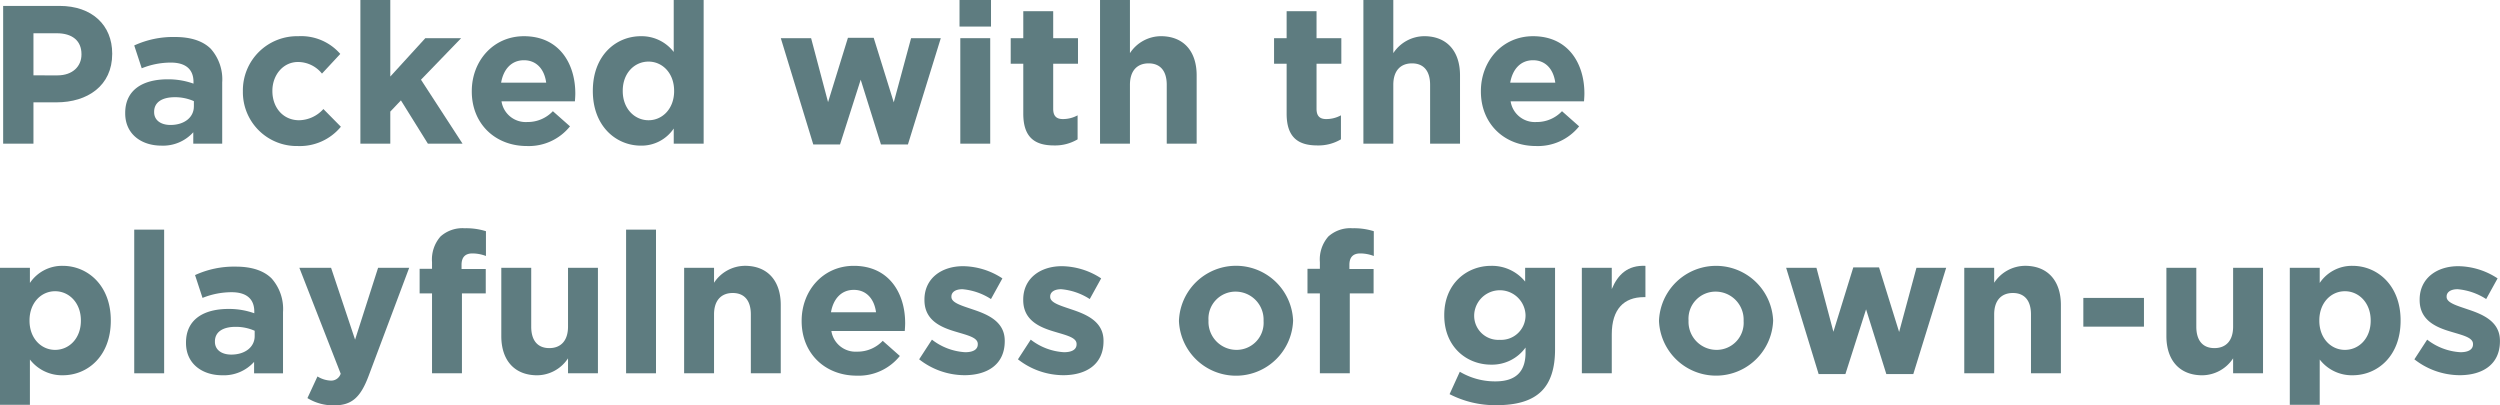<svg xmlns="http://www.w3.org/2000/svg" width="457.26" height="74.144" viewBox="0 0 457.26 74.144"><defs><style>.cls-1{fill:#5e7c80;}</style></defs><g id="レイヤー_2" data-name="レイヤー 2"><g id="デザイン"><path class="cls-1" d="M.576,1.08h10.3c6.011,0,9.647,3.564,9.647,8.711v.072c0,5.831-4.536,8.855-10.187,8.855H6.119v7.559H.576Zm9.935,12.706c2.771,0,4.391-1.655,4.391-3.815V9.9c0-2.484-1.728-3.816-4.5-3.816H6.119v7.7Z"/><path class="cls-1" d="M22.9,20.733v-.071c0-4.212,3.2-6.156,7.775-6.156a13.7,13.7,0,0,1,4.715.792v-.323c0-2.268-1.4-3.528-4.139-3.528a14.213,14.213,0,0,0-5.328,1.043L24.552,8.315a17.018,17.018,0,0,1,7.487-1.547c2.987,0,5.147.791,6.515,2.159a8.408,8.408,0,0,1,2.088,6.155v11.2H35.351V24.189a7.419,7.419,0,0,1-5.832,2.448C25.884,26.637,22.9,24.549,22.9,20.733Zm12.562-1.259V18.5a8.48,8.48,0,0,0-3.491-.72c-2.34,0-3.779.936-3.779,2.663v.073c0,1.475,1.223,2.339,2.987,2.339C33.73,22.857,35.458,21.453,35.458,19.474Z"/><path class="cls-1" d="M44.424,16.738v-.072A9.906,9.906,0,0,1,54.539,6.623a9.486,9.486,0,0,1,7.7,3.24l-3.348,3.6A5.639,5.639,0,0,0,54.5,11.339c-2.735,0-4.679,2.411-4.679,5.255v.072c0,2.952,1.908,5.327,4.9,5.327a6.112,6.112,0,0,0,4.427-2.052l3.2,3.24a9.716,9.716,0,0,1-7.883,3.528A9.851,9.851,0,0,1,44.424,16.738Z"/><path class="cls-1" d="M65.916,0h5.471V14l6.407-7.019h6.552L77,14.578l7.6,11.7H78.262l-4.931-7.919L71.387,20.41v5.867H65.916Z"/><path class="cls-1" d="M86.292,16.738v-.072c0-5.507,3.924-10.043,9.539-10.043,6.443,0,9.395,5,9.395,10.475,0,.432-.036.936-.072,1.44H91.728a4.474,4.474,0,0,0,4.715,3.779,6.324,6.324,0,0,0,4.679-1.979l3.132,2.771a9.65,9.65,0,0,1-7.883,3.6C90.576,26.709,86.292,22.642,86.292,16.738ZM99.9,15.118c-.324-2.447-1.763-4.1-4.067-4.1-2.268,0-3.744,1.62-4.176,4.1Z"/><path class="cls-1" d="M108.432,16.666v-.072c0-6.443,4.212-9.971,8.783-9.971a7.41,7.41,0,0,1,6.011,2.88V0H128.7V26.277h-5.471V23.505a7.084,7.084,0,0,1-6.011,3.132C112.715,26.637,108.432,23.109,108.432,16.666Zm14.866,0v-.072c0-3.2-2.124-5.327-4.679-5.327s-4.716,2.087-4.716,5.327v.072c0,3.2,2.16,5.327,4.716,5.327S123.3,19.87,123.3,16.666Z"/><path class="cls-1" d="M142.812,6.983h5.543l3.1,11.7,3.635-11.771H159.8l3.672,11.807,3.168-11.735h5.435l-6.011,19.438h-4.932l-3.707-11.843-3.78,11.843h-4.895Z"/><path class="cls-1" d="M175.5,0h5.759V4.859H175.5Zm.144,6.983h5.471V26.277h-5.471Z"/><path class="cls-1" d="M187.163,20.806V11.663h-2.3V6.983h2.3V2.052h5.471V6.983h4.535v4.68h-4.535v8.243c0,1.26.54,1.871,1.763,1.871a5.576,5.576,0,0,0,2.7-.683v4.391a8.063,8.063,0,0,1-4.319,1.116C189.43,26.6,187.163,25.269,187.163,20.806Z"/><path class="cls-1" d="M201.2,0h5.471V9.719a6.826,6.826,0,0,1,5.651-3.1c4.14,0,6.551,2.736,6.551,7.163V26.277h-5.471V15.514c0-2.591-1.224-3.923-3.312-3.923s-3.419,1.332-3.419,3.923V26.277H201.2Z"/><path class="cls-1" d="M235.33,20.806V11.663h-2.3V6.983h2.3V2.052H240.8V6.983h4.535v4.68H240.8v8.243c0,1.26.54,1.871,1.763,1.871a5.576,5.576,0,0,0,2.7-.683v4.391a8.063,8.063,0,0,1-4.319,1.116C237.6,26.6,235.33,25.269,235.33,20.806Z"/><path class="cls-1" d="M249.37,0h5.471V9.719a6.826,6.826,0,0,1,5.651-3.1c4.14,0,6.551,2.736,6.551,7.163V26.277h-5.471V15.514c0-2.591-1.224-3.923-3.312-3.923s-3.419,1.332-3.419,3.923V26.277H249.37Z"/><path class="cls-1" d="M270.861,16.738v-.072c0-5.507,3.924-10.043,9.539-10.043,6.443,0,9.394,5,9.394,10.475,0,.432-.035.936-.071,1.44H276.3a4.475,4.475,0,0,0,4.716,3.779,6.324,6.324,0,0,0,4.679-1.979l3.132,2.771a9.651,9.651,0,0,1-7.884,3.6C275.145,26.709,270.861,22.642,270.861,16.738Zm13.606-1.62c-.324-2.447-1.763-4.1-4.067-4.1-2.268,0-3.744,1.62-4.176,4.1Z"/><path class="cls-1" d="M0,48.983H5.471v2.772a7.086,7.086,0,0,1,6.011-3.132c4.5,0,8.784,3.528,8.784,9.971v.072c0,6.443-4.212,9.971-8.784,9.971a7.41,7.41,0,0,1-6.011-2.88v8.279H0Zm14.794,9.683v-.072c0-3.2-2.16-5.327-4.715-5.327S5.4,55.391,5.4,58.594v.072c0,3.2,2.124,5.327,4.68,5.327S14.794,61.906,14.794,58.666Z"/><path class="cls-1" d="M24.552,42h5.471V68.277H24.552Z"/><path class="cls-1" d="M34.02,62.733v-.071c0-4.212,3.2-6.156,7.774-6.156a13.711,13.711,0,0,1,4.716.792v-.323c0-2.268-1.4-3.528-4.139-3.528a14.213,14.213,0,0,0-5.328,1.043l-1.368-4.175a17.024,17.024,0,0,1,7.487-1.547c2.988,0,5.148.791,6.516,2.159a8.411,8.411,0,0,1,2.087,6.155v11.2H46.474V66.189a7.418,7.418,0,0,1-5.831,2.448C37.007,68.637,34.02,66.549,34.02,62.733Zm12.562-1.259V60.5a8.485,8.485,0,0,0-3.492-.72c-2.34,0-3.779.936-3.779,2.663v.073c0,1.475,1.224,2.339,2.987,2.339C44.854,64.857,46.582,63.453,46.582,61.474Z"/><path class="cls-1" d="M69.154,48.983h5.687L67.426,68.745c-1.476,3.923-3.06,5.4-6.335,5.4a9.059,9.059,0,0,1-4.86-1.332l1.836-3.959a4.971,4.971,0,0,0,2.34.755,1.825,1.825,0,0,0,1.907-1.259L54.755,48.983h5.8l4.391,13.139Z"/><path class="cls-1" d="M79.019,53.663H76.751v-4.5h2.268V47.939a6.368,6.368,0,0,1,1.547-4.679,6,6,0,0,1,4.428-1.512,12.1,12.1,0,0,1,3.887.54v4.535a6.943,6.943,0,0,0-2.483-.468c-1.26,0-1.98.648-1.98,2.088V49.2h4.428v4.464H84.49V68.277H79.019Z"/><path class="cls-1" d="M91.69,61.474V48.983h5.472V59.746c0,2.592,1.224,3.923,3.311,3.923s3.42-1.331,3.42-3.923V48.983h5.471V68.277h-5.471V65.541a6.826,6.826,0,0,1-5.651,3.1C94.1,68.637,91.69,65.9,91.69,61.474Z"/><path class="cls-1" d="M114.514,42h5.471V68.277h-5.471Z"/><path class="cls-1" d="M125.133,48.983H130.6v2.736a6.827,6.827,0,0,1,5.652-3.1c4.14,0,6.551,2.736,6.551,7.163V68.277h-5.471V57.514c0-2.591-1.224-3.923-3.312-3.923s-3.42,1.332-3.42,3.923V68.277h-5.471Z"/><path class="cls-1" d="M146.625,58.738v-.072c0-5.507,3.923-10.043,9.539-10.043,6.442,0,9.394,5,9.394,10.475,0,.432-.036.936-.072,1.44H152.06a4.475,4.475,0,0,0,4.715,3.779,6.326,6.326,0,0,0,4.68-1.979l3.131,2.771a9.647,9.647,0,0,1-7.883,3.6C150.908,68.709,146.625,64.642,146.625,58.738Zm13.606-1.62c-.324-2.447-1.764-4.1-4.067-4.1-2.268,0-3.744,1.62-4.176,4.1Z"/><path class="cls-1" d="M168.117,65.721l2.339-3.6a10.908,10.908,0,0,0,6.084,2.3c1.584,0,2.3-.575,2.3-1.44v-.071c0-1.188-1.872-1.584-3.995-2.232-2.7-.792-5.76-2.052-5.76-5.8v-.073c0-3.923,3.168-6.119,7.056-6.119a13.354,13.354,0,0,1,7.2,2.232l-2.088,3.78a11.433,11.433,0,0,0-5.219-1.8c-1.332,0-2.016.575-2.016,1.331v.073c0,1.08,1.835,1.584,3.923,2.3,2.7.9,5.831,2.2,5.831,5.724v.072c0,4.283-3.2,6.227-7.378,6.227A13.512,13.512,0,0,1,168.117,65.721Z"/><path class="cls-1" d="M186.188,65.721l2.34-3.6a10.908,10.908,0,0,0,6.083,2.3c1.584,0,2.3-.575,2.3-1.44v-.071c0-1.188-1.872-1.584-4-2.232-2.7-.792-5.759-2.052-5.759-5.8v-.073c0-3.923,3.168-6.119,7.055-6.119a13.355,13.355,0,0,1,7.2,2.232l-2.088,3.78a11.432,11.432,0,0,0-5.22-1.8c-1.332,0-2.015.575-2.015,1.331v.073c0,1.08,1.835,1.584,3.923,2.3,2.7.9,5.831,2.2,5.831,5.724v.072c0,4.283-3.2,6.227-7.379,6.227A13.516,13.516,0,0,1,186.188,65.721Z"/><path class="cls-1" d="M215.635,58.738v-.072a10.448,10.448,0,0,1,20.878-.072v.072a10.448,10.448,0,0,1-20.878.072Zm15.478,0v-.072a5.125,5.125,0,0,0-5.075-5.327,4.942,4.942,0,0,0-5,5.255v.072a5.125,5.125,0,0,0,5.075,5.327A4.942,4.942,0,0,0,231.113,58.738Z"/><path class="cls-1" d="M241.411,53.663h-2.268v-4.5h2.268V47.939a6.364,6.364,0,0,1,1.547-4.679,6,6,0,0,1,4.428-1.512,12.109,12.109,0,0,1,3.887.54v4.535a6.947,6.947,0,0,0-2.483-.468c-1.26,0-1.98.648-1.98,2.088V49.2h4.427v4.464h-4.355V68.277h-5.471Z"/><path class="cls-1" d="M265.133,72.092l1.872-4.1a12.6,12.6,0,0,0,6.515,1.764c3.744,0,5.507-1.8,5.507-5.256v-.935a7.545,7.545,0,0,1-6.3,3.131c-4.5,0-8.567-3.276-8.567-9v-.072c0-5.759,4.139-9,8.567-9a7.811,7.811,0,0,1,6.227,2.88v-2.52h5.471V63.921c0,3.456-.828,5.975-2.448,7.6-1.8,1.8-4.571,2.591-8.315,2.591A18.308,18.308,0,0,1,265.133,72.092Zm13.894-14.4v-.072a4.7,4.7,0,0,0-9.394,0v.072a4.407,4.407,0,0,0,4.679,4.464A4.458,4.458,0,0,0,279.027,57.694Z"/><path class="cls-1" d="M289.325,48.983H294.8v3.888c1.116-2.664,2.916-4.392,6.156-4.248v5.724h-.288c-3.636,0-5.868,2.2-5.868,6.8v7.128h-5.471Z"/><path class="cls-1" d="M303.437,58.738v-.072a10.448,10.448,0,0,1,20.877-.072v.072a10.448,10.448,0,0,1-20.877.072Zm15.478,0v-.072a5.126,5.126,0,0,0-5.075-5.327,4.943,4.943,0,0,0-5,5.255v.072a5.126,5.126,0,0,0,5.076,5.327A4.942,4.942,0,0,0,318.915,58.738Z"/><path class="cls-1" d="M326.692,48.983h5.544l3.1,11.7,3.635-11.771h4.715l3.672,11.807,3.167-11.735h5.436l-6.011,19.438h-4.932l-3.707-11.843-3.78,11.843h-4.895Z"/><path class="cls-1" d="M359.272,48.983h5.471v2.736a6.827,6.827,0,0,1,5.652-3.1c4.139,0,6.551,2.736,6.551,7.163V68.277h-5.471V57.514c0-2.591-1.225-3.923-3.312-3.923s-3.42,1.332-3.42,3.923V68.277h-5.471Z"/><path class="cls-1" d="M381.051,54.49h11.087v5.256H381.051Z"/><path class="cls-1" d="M396.243,61.474V48.983h5.471V59.746c0,2.592,1.224,3.923,3.311,3.923s3.42-1.331,3.42-3.923V48.983h5.472V68.277h-5.472V65.541a6.826,6.826,0,0,1-5.651,3.1C398.654,68.637,396.243,65.9,396.243,61.474Z"/><path class="cls-1" d="M418.814,48.983h5.472v2.772a7.084,7.084,0,0,1,6.011-3.132c4.5,0,8.783,3.528,8.783,9.971v.072c0,6.443-4.212,9.971-8.783,9.971a7.408,7.408,0,0,1-6.011-2.88v8.279h-5.472Zm14.794,9.683v-.072c0-3.2-2.159-5.327-4.715-5.327s-4.679,2.124-4.679,5.327v.072c0,3.2,2.123,5.327,4.679,5.327S433.608,61.906,433.608,58.666Z"/><path class="cls-1" d="M441.6,65.721l2.339-3.6a10.908,10.908,0,0,0,6.083,2.3c1.584,0,2.3-.575,2.3-1.44v-.071c0-1.188-1.871-1.584-4-2.232-2.7-.792-5.759-2.052-5.759-5.8v-.073c0-3.923,3.168-6.119,7.055-6.119a13.355,13.355,0,0,1,7.2,2.232l-2.088,3.78a11.432,11.432,0,0,0-5.22-1.8c-1.332,0-2.015.575-2.015,1.331v.073c0,1.08,1.835,1.584,3.923,2.3,2.7.9,5.831,2.2,5.831,5.724v.072c0,4.283-3.2,6.227-7.379,6.227A13.511,13.511,0,0,1,441.6,65.721Z"/></g></g></svg>
